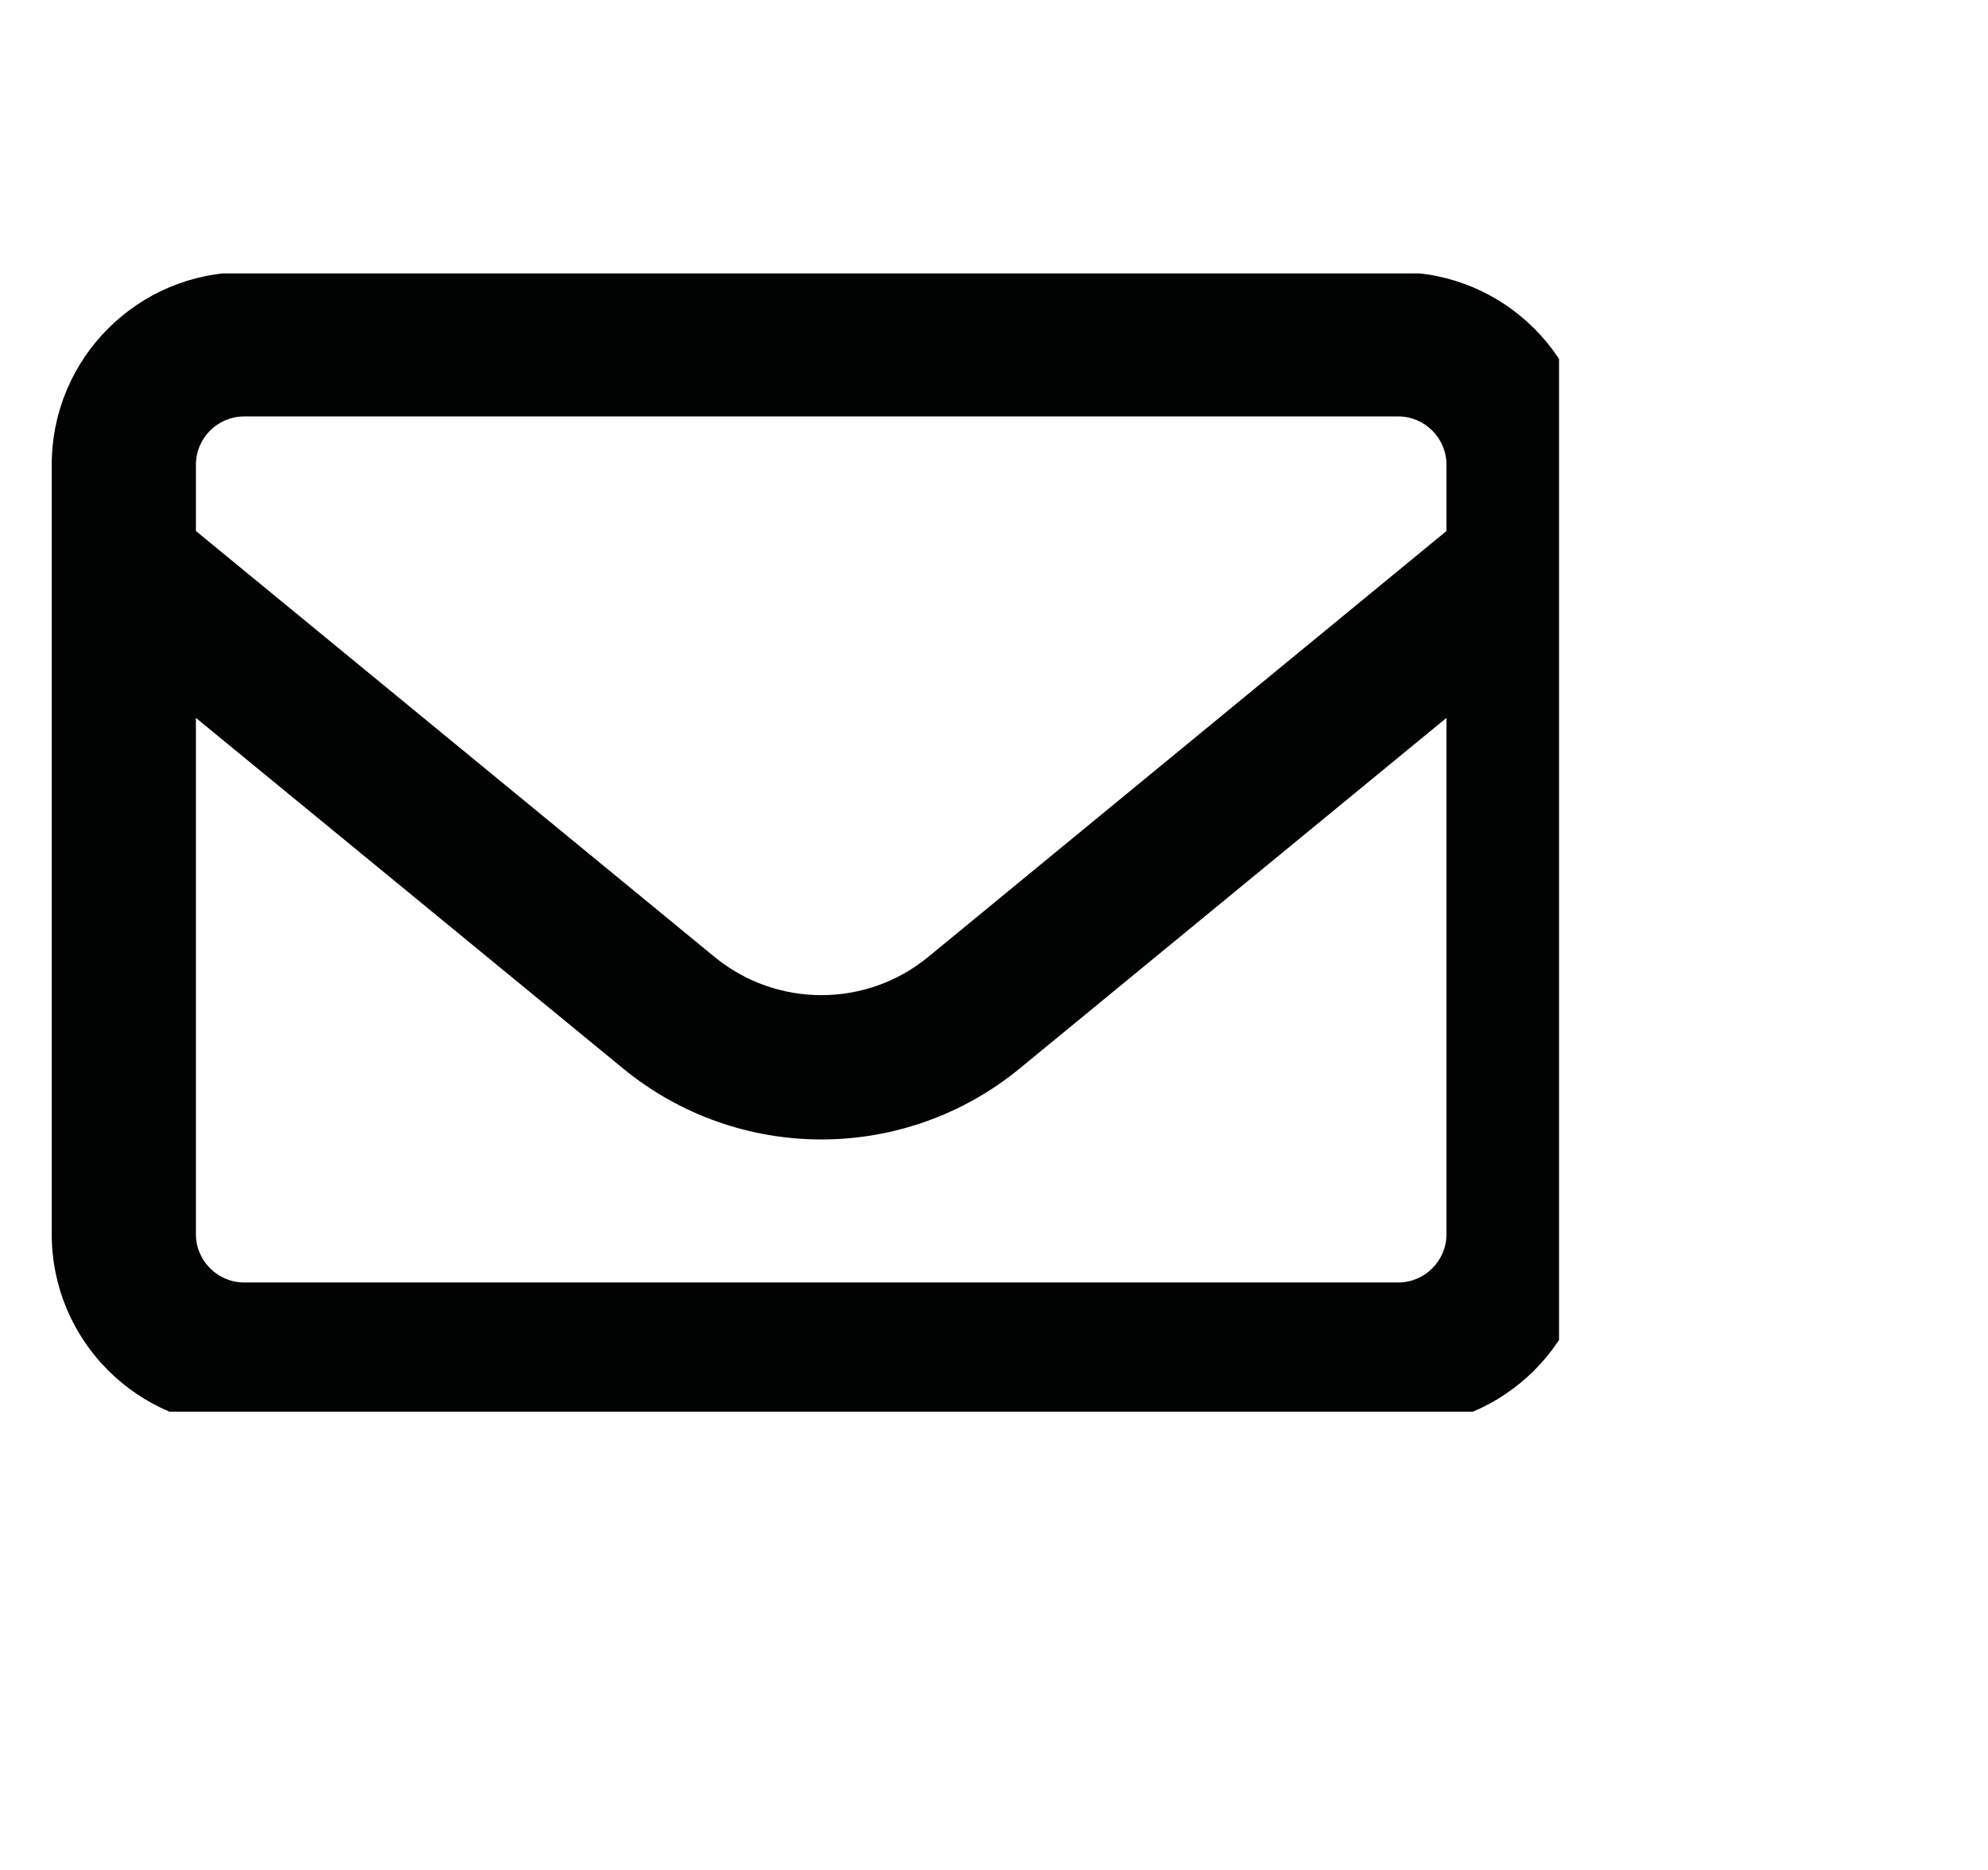 <?xml version="1.0" encoding="utf-8"?>
<!-- Generator: Adobe Illustrator 27.5.0, SVG Export Plug-In . SVG Version: 6.00 Build 0)  -->
<svg version="1.1" id="Lag_1" xmlns="http://www.w3.org/2000/svg" xmlns:xlink="http://www.w3.org/1999/xlink" x="0px" y="0px"
	 viewBox="0 0 50.33 47.33" style="enable-background:new 0 0 50.33 47.33;" xml:space="preserve">
<style type="text/css">
	.st0{clip-path:url(#SVGID_00000021797740755801471810000005193487805955406472_);}
	.st1{fill:#010202;}
</style>
<g id="Group_4" transform="translate(0.694 0.021)">
	<g>
		<defs>
			<rect id="SVGID_1_" x="0.37" y="6.92" width="39.1" height="28.81"/>
		</defs>
		<clipPath id="SVGID_00000169538136995613624440000015019093704743183494_">
			<use xlink:href="#SVGID_1_"  style="overflow:visible;"/>
		</clipPath>
		
			<g id="Group_3" transform="translate(-0.694 -0.021)" style="clip-path:url(#SVGID_00000169538136995613624440000015019093704743183494_);">
			<path id="Path_19" class="st1" d="M6.18,10.54c-0.67,0-1.22,0.55-1.22,1.22v1.68l13.13,10.78c1.57,1.29,3.84,1.29,5.41,0
				l13.12-10.78v-1.68c0-0.67-0.55-1.22-1.22-1.22H6.18z M4.96,18.17v13.07c0,0.67,0.55,1.22,1.22,1.22H35.4
				c0.67,0,1.22-0.55,1.22-1.22V18.17l-10.8,8.87c-2.92,2.4-7.13,2.4-10.05,0L4.96,18.17z M1.31,11.76c0-2.69,2.18-4.87,4.87-4.87
				H35.4c2.69,0,4.87,2.18,4.87,4.87v19.48c0,2.69-2.18,4.87-4.87,4.87H6.18c-2.69,0-4.87-2.18-4.87-4.87V11.76z"/>
		</g>
	</g>
</g>
</svg>

